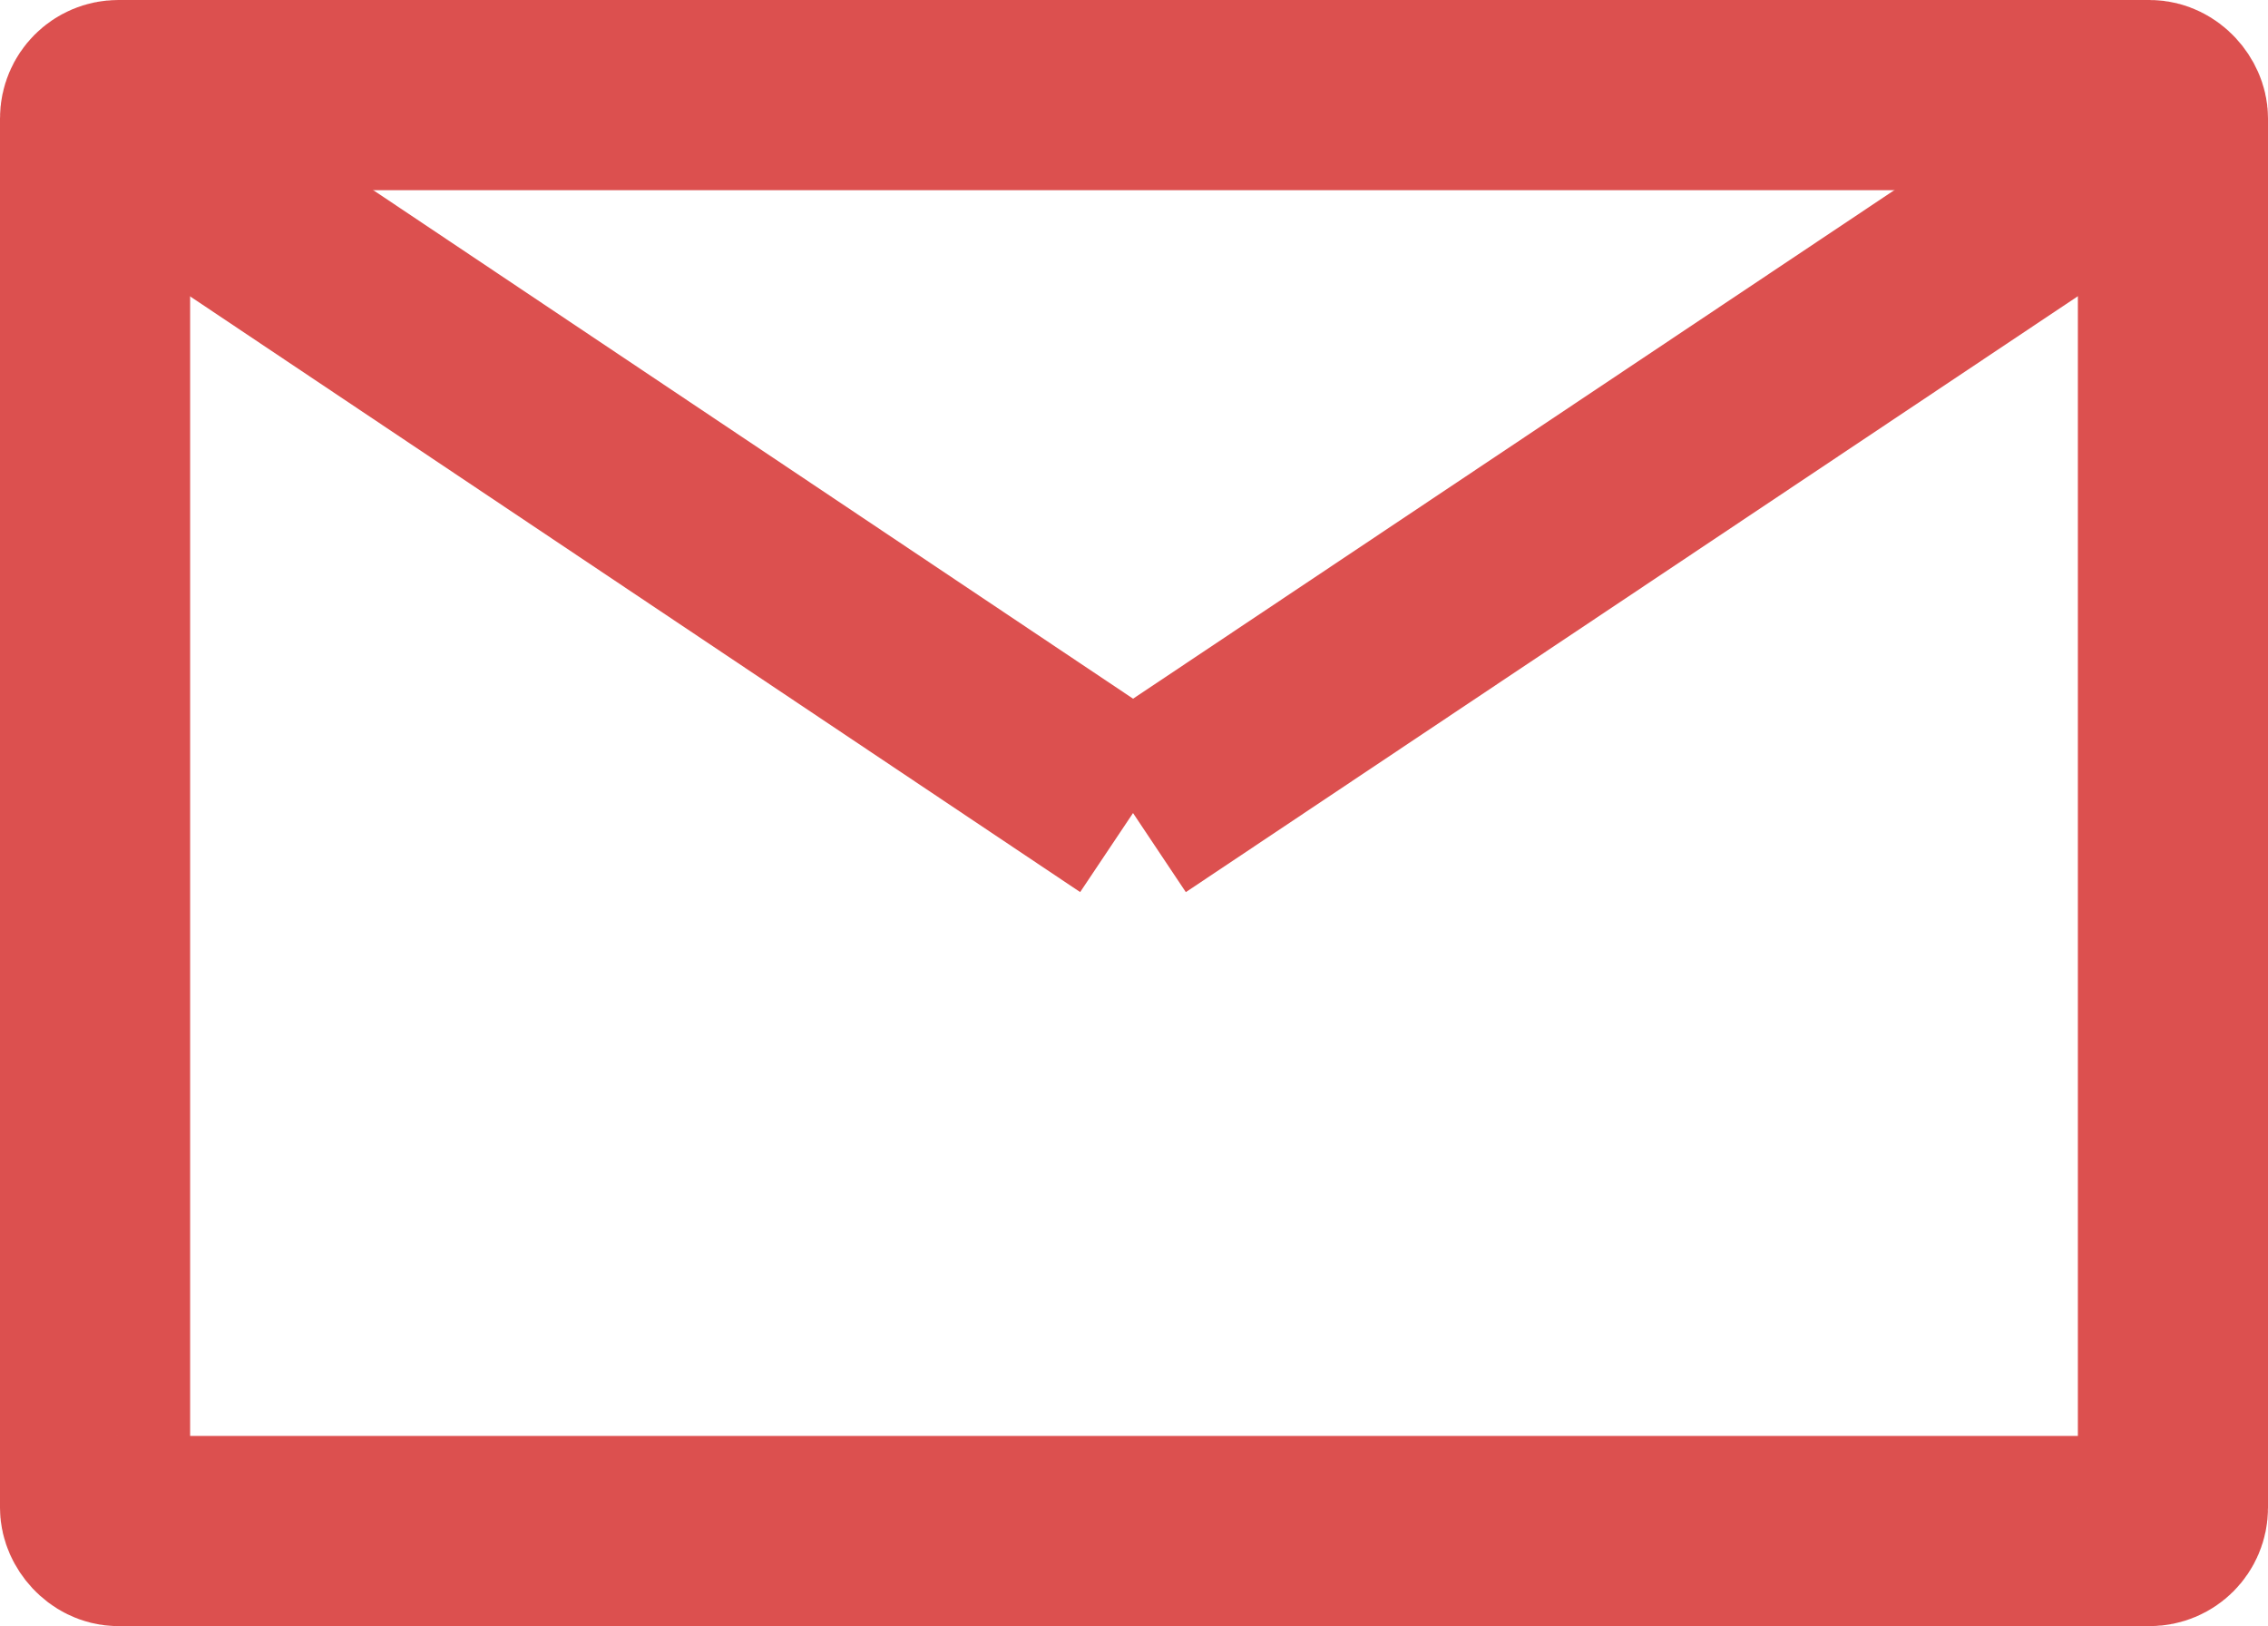 <?xml version="1.0" encoding="UTF-8"?>
<svg id="_レイヤー_1" data-name="レイヤー 1" xmlns="http://www.w3.org/2000/svg" viewBox="0 0 11.69 8.38">
  <defs>
    <style>
      .cls-1 {
        fill: none;
        stroke: #dc504f;
        stroke-miterlimit: 10;
        stroke-width: .98px;
      }
    </style>
  </defs>
  <rect class="cls-1" x=".49" y=".49" width="10.71" height="7.4" rx=".12" ry=".12"/>
  <line class="cls-1" x1="5.84" y1="4.19" x2=".49" y2=".61"/>
  <line class="cls-1" x1="5.84" y1="4.19" x2="11.2" y2=".61"/>
</svg>